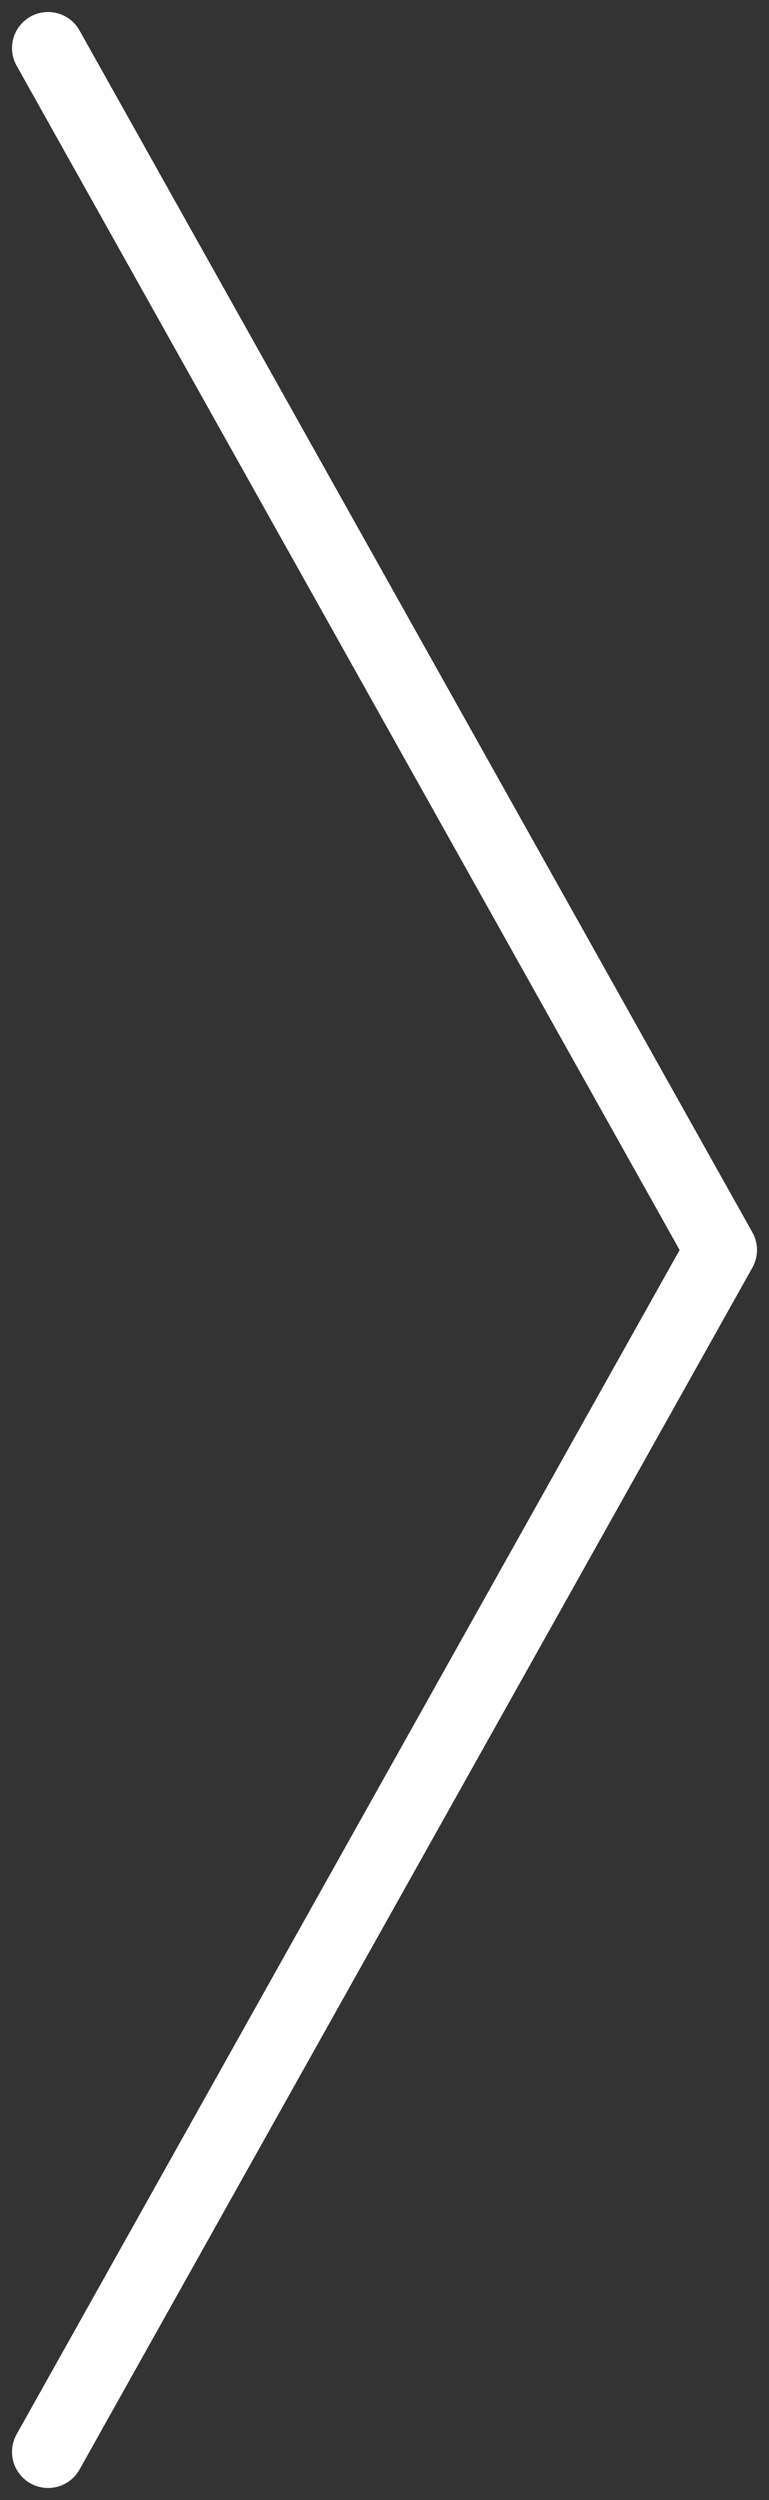 <svg width="16" height="52" viewBox="0 0 16 52" fill="none" xmlns="http://www.w3.org/2000/svg">
<rect x="0" y="0" width="16" height="52" fill="#333333" stroke="none"/>
<path d="M1 1L15 26L1 51" stroke="white" stroke-width="1.5" stroke-miterlimit="10" stroke-linecap="round" stroke-linejoin="round"/>
</svg>
